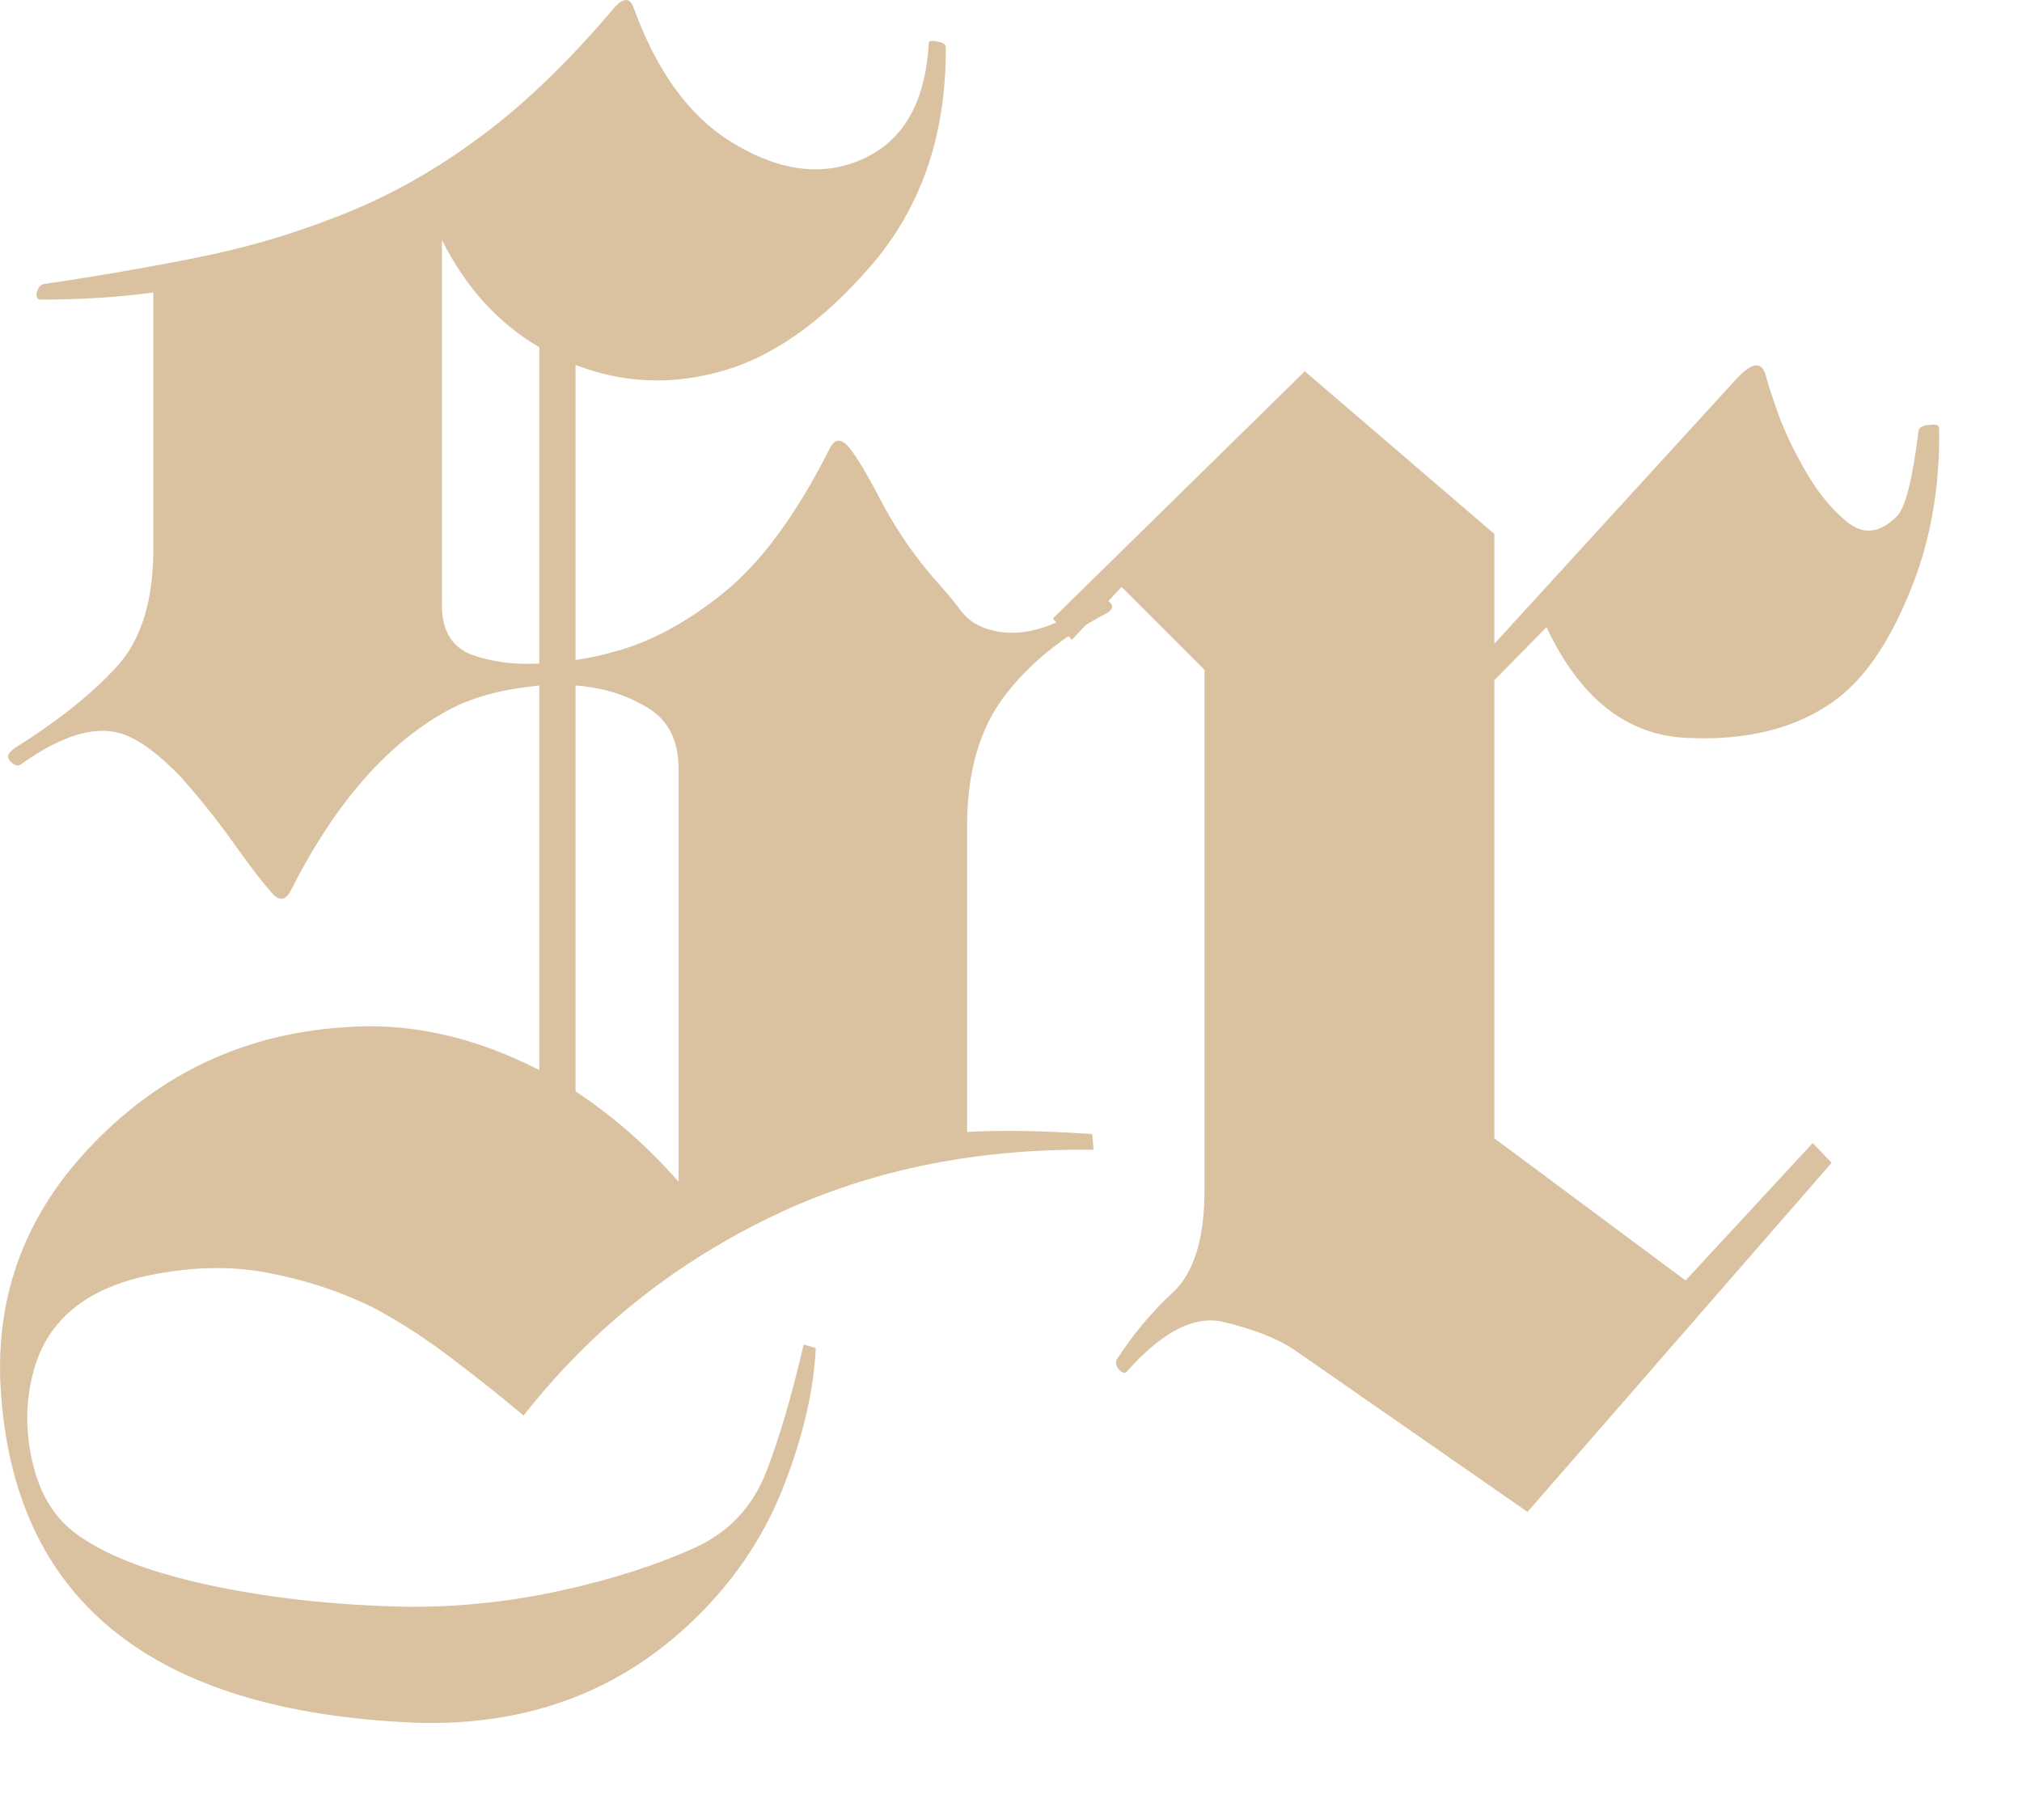 <?xml version="1.0" encoding="UTF-8"?> <svg xmlns="http://www.w3.org/2000/svg" width="20" height="18" viewBox="0 0 20 18" fill="none"> <path d="M10.803 11.216L10.817 11.371C9.613 11.357 8.533 11.586 7.577 12.059C6.625 12.528 5.826 13.175 5.179 14C4.95 13.807 4.711 13.618 4.462 13.43C4.219 13.243 3.961 13.076 3.689 12.931C3.366 12.772 3.017 12.657 2.642 12.587C2.271 12.516 1.868 12.528 1.433 12.622C0.814 12.762 0.444 13.088 0.322 13.599C0.252 13.88 0.252 14.168 0.322 14.464C0.392 14.764 0.526 14.991 0.723 15.146C1.004 15.366 1.447 15.541 2.051 15.673C2.656 15.804 3.314 15.877 4.027 15.891C4.542 15.895 5.053 15.841 5.559 15.729C6.065 15.617 6.508 15.474 6.888 15.3C7.216 15.146 7.445 14.899 7.577 14.562C7.708 14.225 7.832 13.803 7.949 13.297L8.069 13.332C8.05 13.74 7.949 14.182 7.766 14.661C7.584 15.143 7.307 15.572 6.937 15.947C6.182 16.715 5.233 17.079 4.09 17.037C1.489 16.924 0.127 15.818 0.006 13.719C-0.046 12.791 0.263 11.985 0.933 11.3C1.604 10.611 2.417 10.232 3.373 10.162C4.024 10.105 4.678 10.246 5.334 10.583V6.78C4.987 6.813 4.699 6.888 4.469 7.005C3.851 7.328 3.319 7.931 2.874 8.812C2.822 8.91 2.759 8.915 2.684 8.826C2.604 8.737 2.487 8.584 2.332 8.369C2.182 8.153 2.002 7.926 1.791 7.687C1.58 7.467 1.393 7.326 1.229 7.265C0.962 7.167 0.624 7.263 0.216 7.553C0.184 7.582 0.146 7.575 0.104 7.532C0.062 7.49 0.076 7.446 0.146 7.399C0.577 7.127 0.912 6.86 1.151 6.597C1.395 6.335 1.517 5.944 1.517 5.423V2.893C1.165 2.94 0.795 2.963 0.406 2.963C0.369 2.963 0.355 2.94 0.364 2.893C0.378 2.841 0.404 2.813 0.441 2.808C0.976 2.729 1.477 2.642 1.946 2.548C2.414 2.455 2.86 2.326 3.281 2.162C3.773 1.979 4.244 1.723 4.694 1.395C5.149 1.067 5.608 0.629 6.072 0.081C6.166 -0.027 6.232 -0.027 6.269 0.081C6.494 0.699 6.81 1.138 7.218 1.395C7.63 1.653 8.012 1.733 8.364 1.634C8.875 1.489 9.149 1.088 9.186 0.432C9.186 0.404 9.214 0.397 9.271 0.411C9.327 0.421 9.355 0.439 9.355 0.467C9.36 1.33 9.114 2.049 8.617 2.626C8.12 3.202 7.607 3.556 7.077 3.687C6.609 3.809 6.147 3.783 5.693 3.61V6.527C5.824 6.508 5.946 6.483 6.058 6.45C6.424 6.356 6.792 6.159 7.162 5.859C7.532 5.559 7.881 5.084 8.209 4.432C8.256 4.339 8.317 4.334 8.392 4.418C8.472 4.512 8.586 4.704 8.736 4.995C8.891 5.28 9.076 5.543 9.292 5.782C9.376 5.876 9.451 5.967 9.517 6.056C9.587 6.14 9.676 6.197 9.784 6.225C10.084 6.319 10.445 6.215 10.866 5.916C10.895 5.897 10.93 5.908 10.972 5.951C11.019 5.993 11.007 6.033 10.937 6.07C10.501 6.3 10.164 6.576 9.924 6.9C9.685 7.223 9.566 7.645 9.566 8.165V11.195C9.913 11.176 10.325 11.183 10.803 11.216ZM5.334 6.562V3.434C4.926 3.195 4.605 2.841 4.371 2.373V5.986C4.371 6.239 4.472 6.403 4.673 6.478C4.875 6.548 5.095 6.576 5.334 6.562ZM5.693 6.78V10.794C6.063 11.038 6.403 11.335 6.712 11.687V7.603C6.712 7.321 6.609 7.12 6.403 6.998C6.196 6.872 5.96 6.799 5.693 6.78Z" fill="#DAC2A1"></path> <path d="M10.414 6.117L12.906 3.672L14.781 5.281V6.367L17.18 3.742C17.336 3.576 17.432 3.57 17.469 3.727C17.49 3.805 17.531 3.932 17.594 4.109C17.662 4.286 17.745 4.461 17.844 4.633C17.969 4.857 18.112 5.034 18.273 5.164C18.435 5.294 18.599 5.273 18.766 5.102C18.849 5.013 18.919 4.732 18.977 4.258C18.982 4.227 19.016 4.208 19.078 4.203C19.146 4.193 19.18 4.203 19.18 4.234C19.19 4.839 19.088 5.391 18.875 5.891C18.667 6.391 18.417 6.742 18.125 6.945C17.745 7.211 17.26 7.328 16.672 7.297C16.083 7.266 15.625 6.901 15.297 6.203L14.781 6.727V11.258L16.672 12.664L17.93 11.305L18.117 11.5L15.109 14.953L12.805 13.352C12.643 13.242 12.414 13.151 12.117 13.078C11.825 13 11.5 13.164 11.141 13.57C11.12 13.586 11.094 13.575 11.062 13.539C11.037 13.503 11.031 13.471 11.047 13.445C11.208 13.195 11.393 12.974 11.602 12.781C11.81 12.588 11.914 12.25 11.914 11.766V6.625L11.094 5.805L10.602 6.328L10.414 6.117Z" fill="#DAC2A1"></path> </svg> 